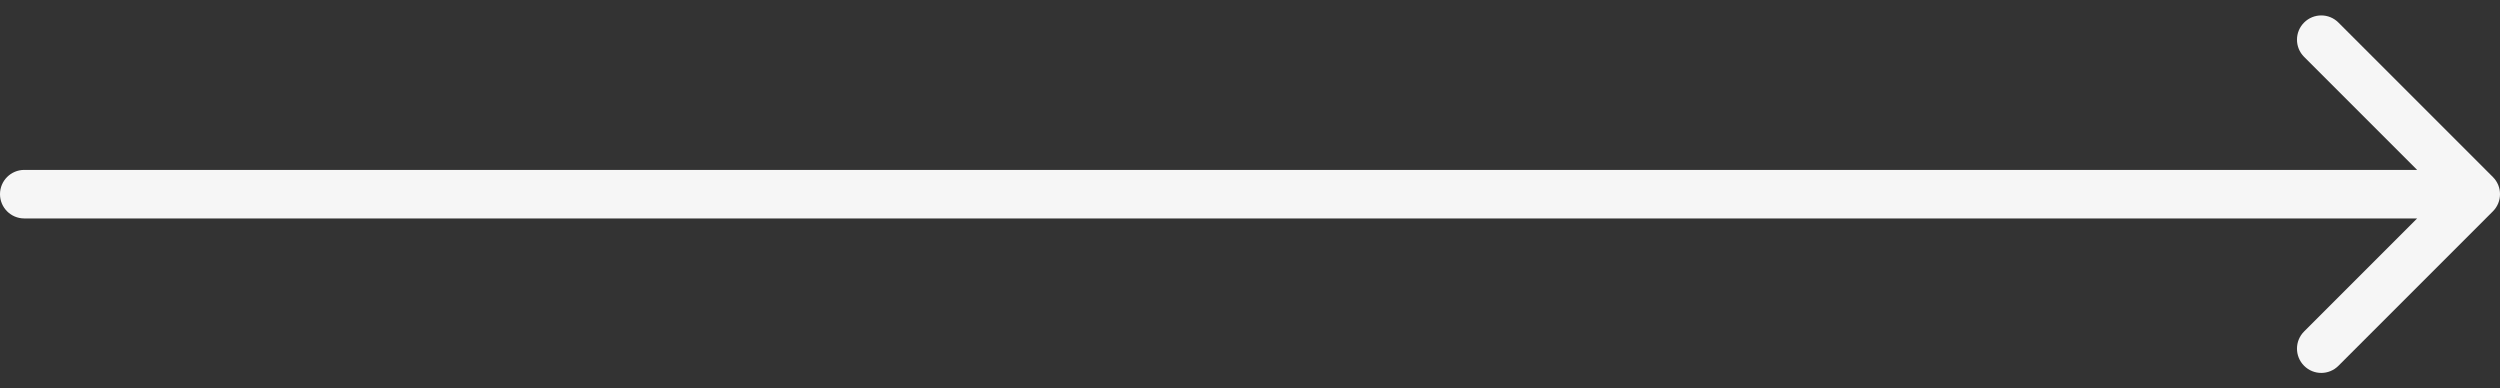 <svg width="103" height="16" viewBox="0 0 103 16" fill="none" xmlns="http://www.w3.org/2000/svg">
<rect x="0" y="0" width="103" height="16" fill="#333333" stroke="none"/>
<path d="M102.707 7.293C103.098 7.683 103.098 8.317 102.707 8.707L96.343 15.071C95.953 15.462 95.32 15.462 94.929 15.071C94.538 14.681 94.538 14.047 94.929 13.657L100.586 8L94.929 2.343C94.538 1.953 94.538 1.319 94.929 0.929C95.32 0.538 95.953 0.538 96.343 0.929L102.707 7.293ZM1 9C0.448 9 0 8.552 0 8C0 7.448 0.448 7 1 7V9ZM102 8V9H1V8V7H102V8Z" fill="#F6F6F6"/>
</svg>

